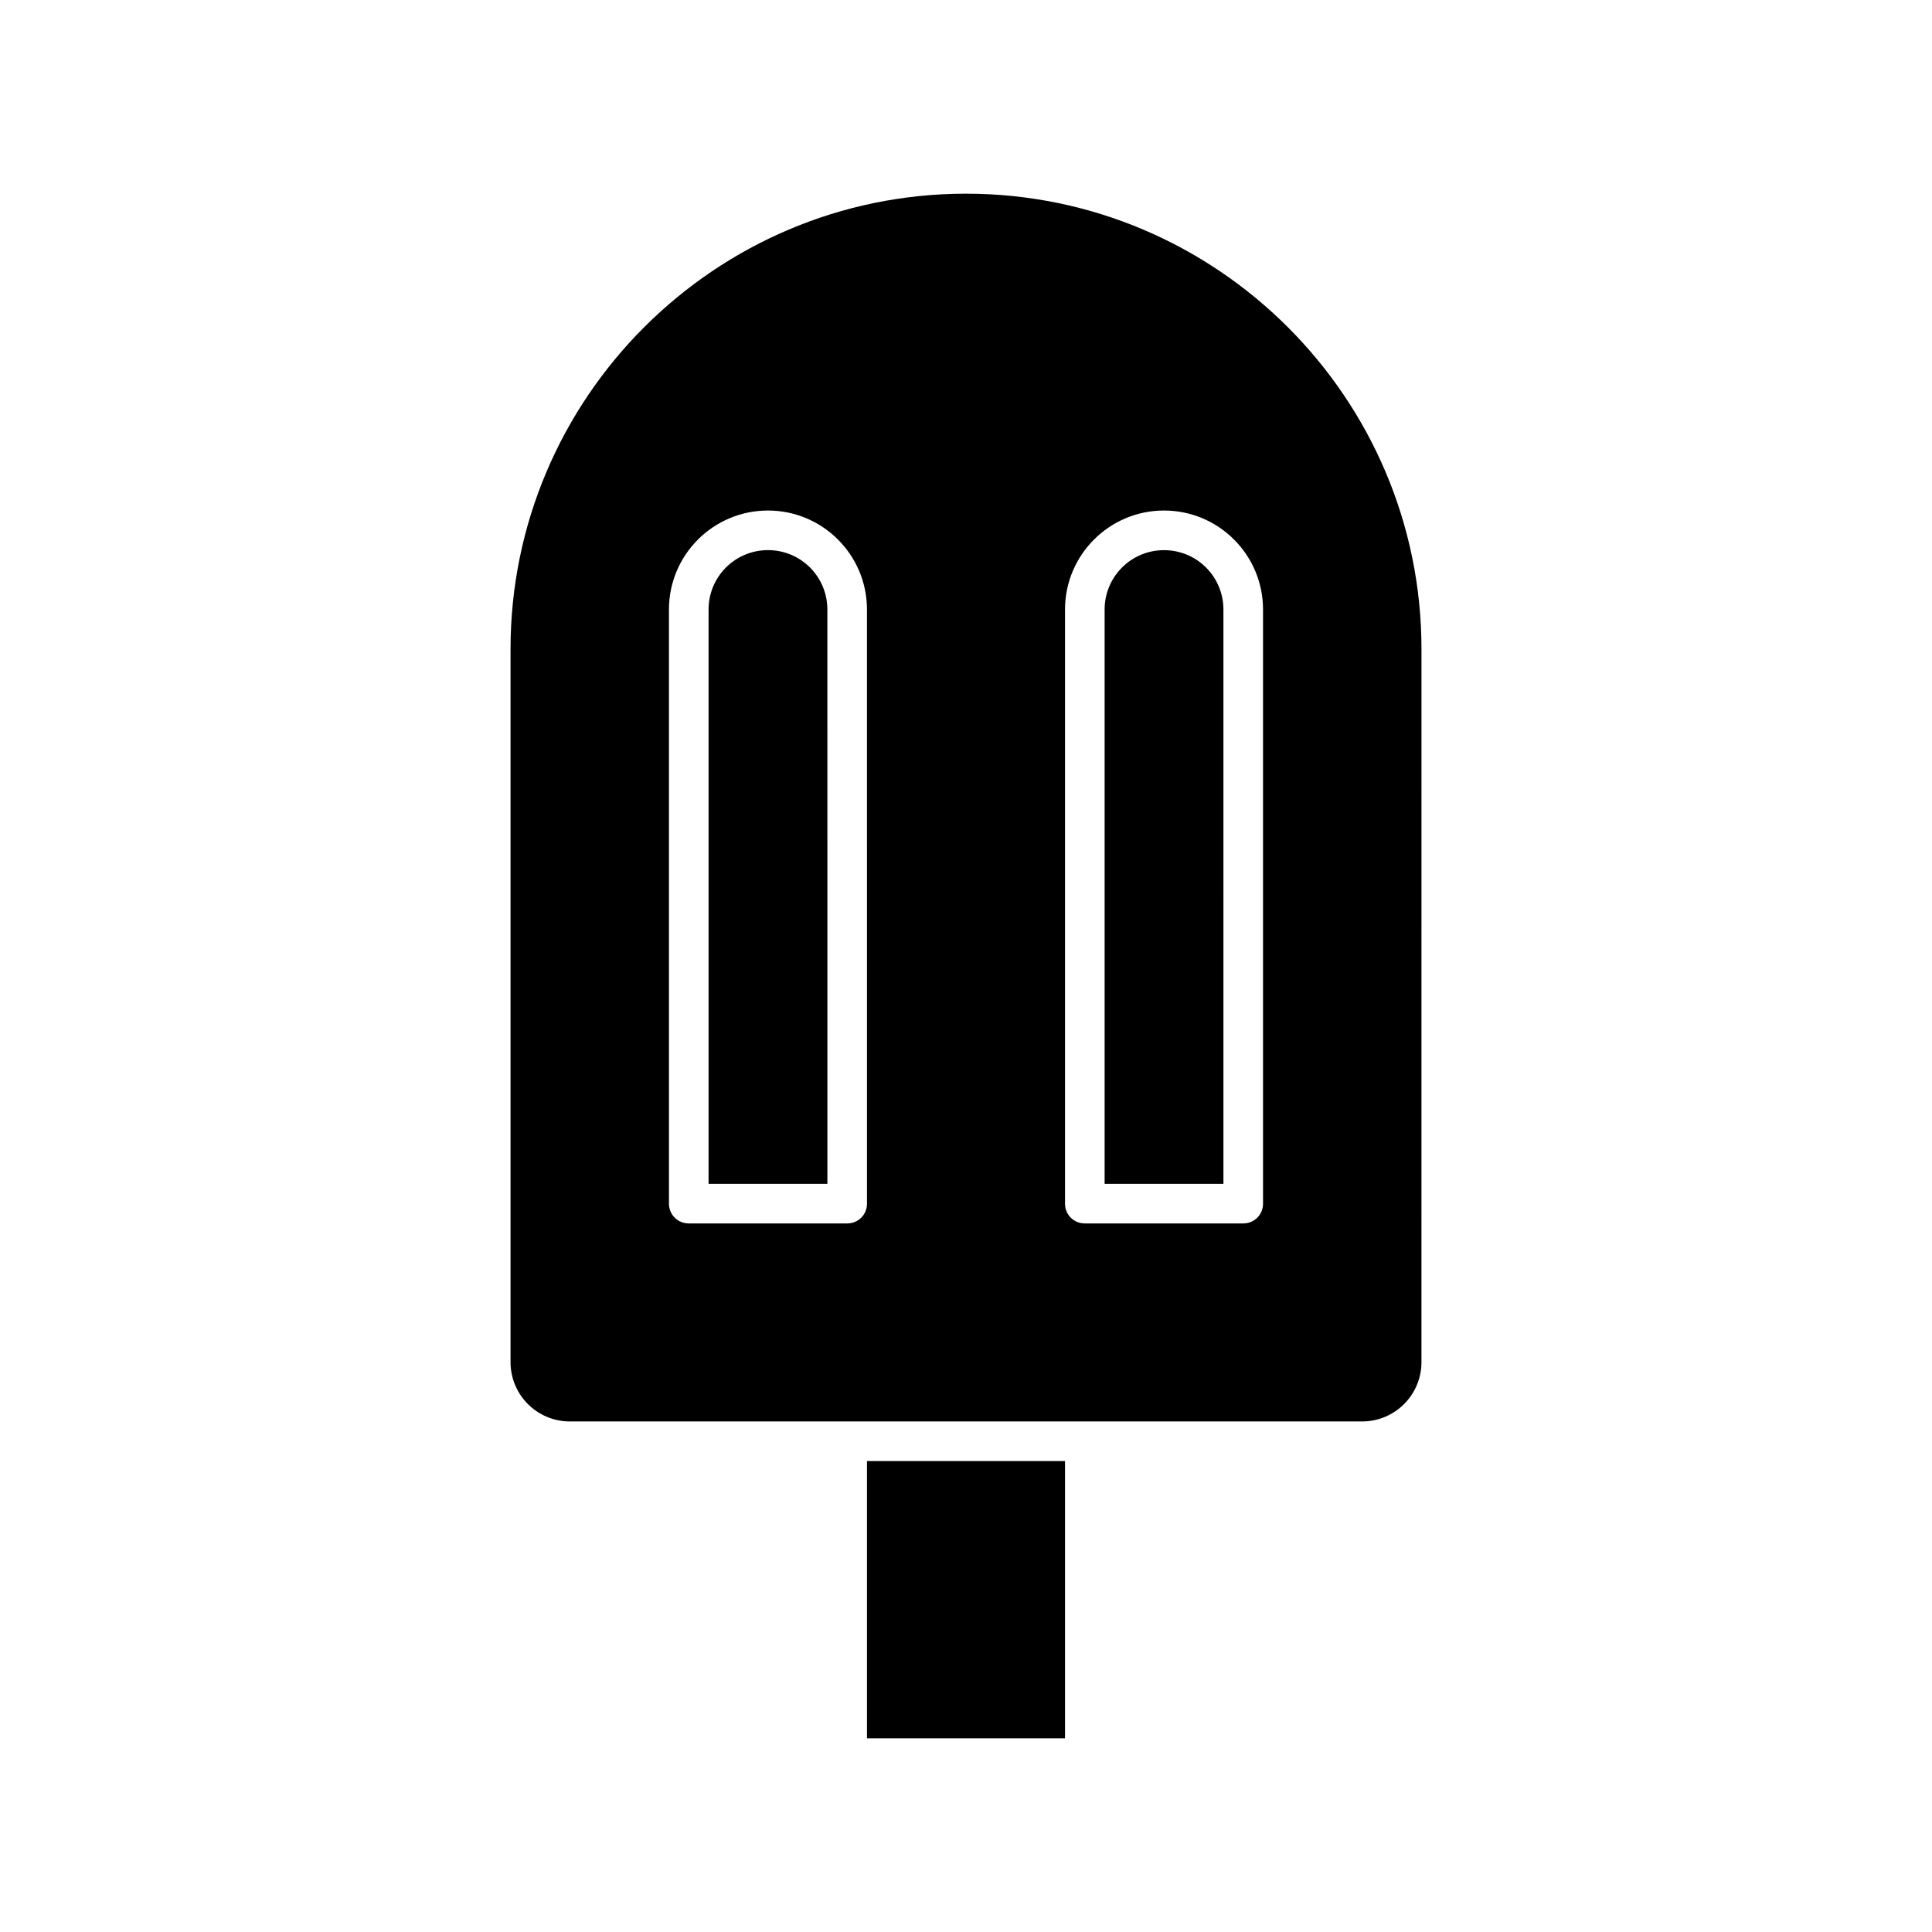 <?xml version="1.0" encoding="UTF-8"?>
<!-- Uploaded to: SVG Repo, www.svgrepo.com, Generator: SVG Repo Mixer Tools -->
<svg fill="#000000" width="800px" height="800px" version="1.1" viewBox="144 144 512 512" xmlns="http://www.w3.org/2000/svg">
 <g>
  <path d="m347.52 289.79c-8.711 0-15.742 7.031-15.742 15.742v152.19h31.488l-0.004-152.19c0-8.711-7.031-15.746-15.742-15.746z"/>
  <path d="m504.96 520.7c8.711 0 15.742-7.031 15.742-15.742l0.004-188.93c0-66.543-54.16-120.7-120.7-120.7-66.547-0.004-120.71 54.156-120.71 120.7v188.93c0 8.711 7.031 15.742 15.742 15.742zm-131.2-57.727c0 2.938-2.309 5.246-5.246 5.246h-41.984c-2.938 0-5.246-2.309-5.246-5.246l-0.004-157.44c0-14.484 11.754-26.238 26.238-26.238s26.238 11.754 26.238 26.238zm52.48 0v-157.44c0-14.484 11.754-26.238 26.238-26.238 14.484 0 26.238 11.754 26.238 26.238v157.44c0 2.938-2.309 5.246-5.246 5.246h-41.984c-2.938 0-5.246-2.309-5.246-5.246z"/>
  <path d="m468.22 305.54c0-8.711-7.031-15.742-15.742-15.742-8.711 0-15.742 7.031-15.742 15.742v152.19h31.488z"/>
  <path d="m373.76 531.2h52.48v73.473h-52.48z"/>
 </g>
</svg>